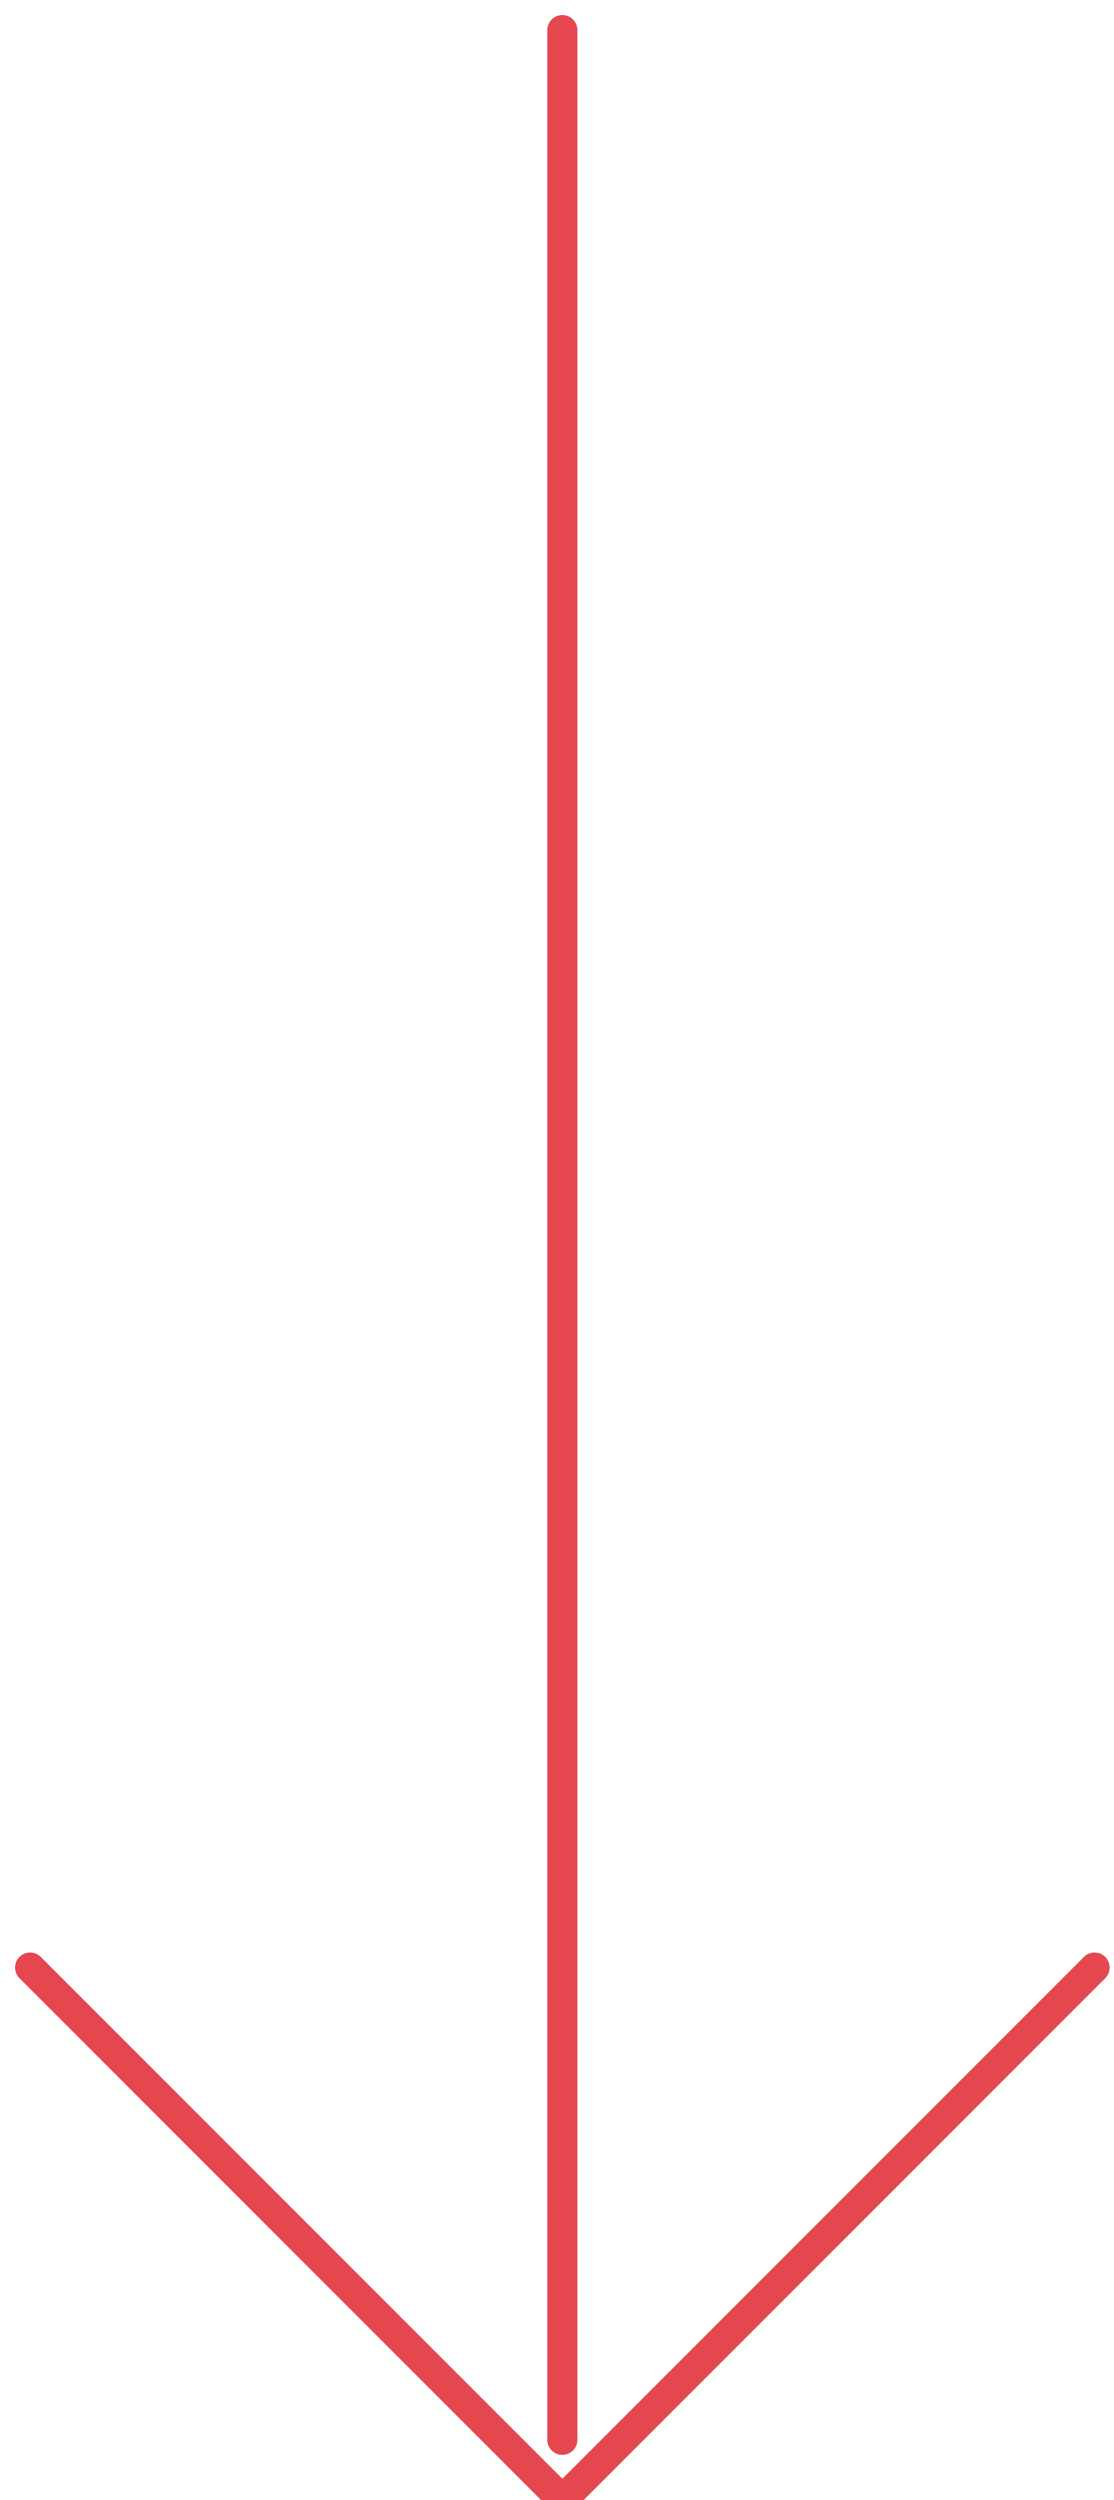 <?xml version="1.0" encoding="UTF-8"?>
<svg width="37px" height="83px" viewBox="0 0 37 83" version="1.1" xmlns="http://www.w3.org/2000/svg" xmlns:xlink="http://www.w3.org/1999/xlink">
    <!-- Generator: Sketch 54.1 (76490) - https://sketchapp.com -->
    <title>graphic-long-arrow-down@1.5x</title>
    <desc>Created with Sketch.</desc>
    <g id="Website-Design" stroke="none" stroke-width="1" fill="none" fill-rule="evenodd" stroke-linecap="round" stroke-linejoin="round">
        <g id="Man-Page" transform="translate(-701, -5840)" stroke="#E4484E">
            <g id="graphic-long-arrow-down" transform="translate(702, 5841)">
                <path d="M17.678,-1.98951966e-13 L17.678,80" id="Line-4"></path>
                <path d="M17.678,82 L35.355,64.322" id="Line-5"></path>
                <path d="M0,82 L17.678,64.322" id="Line-5" transform="translate(8.839, 73.161) scale(-1, 1) translate(-8.839, -73.161) "></path>
            </g>
        </g>
    </g>
</svg>
